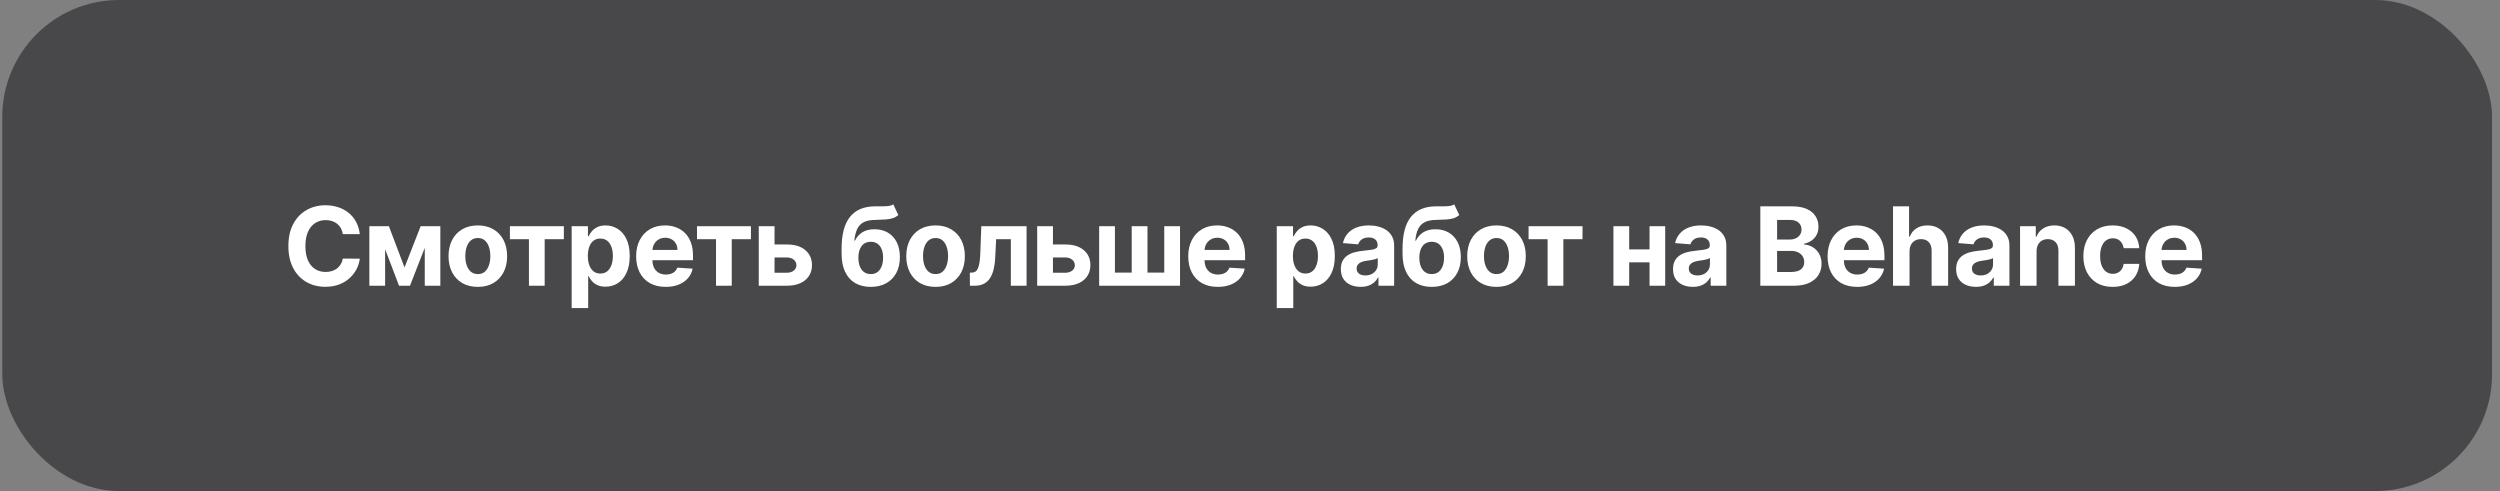 <?xml version="1.0" encoding="UTF-8"?> <svg xmlns="http://www.w3.org/2000/svg" width="280" height="55" viewBox="0 0 280 55" fill="none"><rect x="0" y="0" width="280" height="55" fill="#808080" stroke="none"/><rect x="0.254" width="278.857" height="55" rx="13.095" fill="#48484B"></rect><path d="M40.298 26.223H38.397C38.362 25.977 38.291 25.759 38.184 25.568C38.077 25.374 37.94 25.209 37.772 25.073C37.604 24.937 37.41 24.833 37.19 24.76C36.973 24.688 36.738 24.652 36.483 24.652C36.023 24.652 35.622 24.766 35.281 24.995C34.939 25.221 34.675 25.55 34.486 25.984C34.298 26.416 34.204 26.939 34.204 27.556C34.204 28.189 34.298 28.722 34.486 29.153C34.677 29.584 34.944 29.909 35.285 30.129C35.627 30.349 36.021 30.459 36.47 30.459C36.722 30.459 36.955 30.426 37.169 30.359C37.386 30.293 37.578 30.196 37.746 30.069C37.914 29.938 38.053 29.781 38.163 29.596C38.276 29.41 38.354 29.199 38.397 28.962L40.298 28.971C40.249 29.378 40.126 29.772 39.929 30.151C39.735 30.527 39.473 30.864 39.144 31.162C38.817 31.457 38.426 31.692 37.972 31.866C37.52 32.036 37.01 32.121 36.44 32.121C35.647 32.121 34.938 31.942 34.313 31.583C33.691 31.224 33.199 30.705 32.837 30.025C32.478 29.345 32.299 28.522 32.299 27.556C32.299 26.586 32.481 25.762 32.846 25.082C33.21 24.402 33.705 23.884 34.33 23.528C34.955 23.169 35.658 22.99 36.44 22.99C36.955 22.99 37.432 23.062 37.872 23.207C38.315 23.351 38.707 23.562 39.048 23.84C39.389 24.115 39.667 24.452 39.881 24.852C40.098 25.251 40.237 25.708 40.298 26.223ZM45.307 29.956L47.113 25.333H48.519L45.919 32H44.691L42.152 25.333H43.554L45.307 29.956ZM43.133 25.333V32H41.367V25.333H43.133ZM47.573 32V25.333H49.318V32H47.573ZM53.516 32.13C52.842 32.13 52.258 31.987 51.767 31.701C51.278 31.411 50.9 31.009 50.634 30.494C50.368 29.976 50.234 29.376 50.234 28.693C50.234 28.004 50.368 27.402 50.634 26.887C50.9 26.369 51.278 25.967 51.767 25.681C52.258 25.391 52.842 25.247 53.516 25.247C54.19 25.247 54.772 25.391 55.261 25.681C55.752 25.967 56.132 26.369 56.398 26.887C56.664 27.402 56.797 28.004 56.797 28.693C56.797 29.376 56.664 29.976 56.398 30.494C56.132 31.009 55.752 31.411 55.261 31.701C54.772 31.987 54.19 32.13 53.516 32.13ZM53.525 30.698C53.831 30.698 54.087 30.611 54.293 30.438C54.498 30.261 54.653 30.021 54.757 29.717C54.864 29.413 54.918 29.067 54.918 28.68C54.918 28.292 54.864 27.946 54.757 27.642C54.653 27.338 54.498 27.098 54.293 26.922C54.087 26.745 53.831 26.657 53.525 26.657C53.215 26.657 52.954 26.745 52.743 26.922C52.535 27.098 52.377 27.338 52.27 27.642C52.166 27.946 52.114 28.292 52.114 28.68C52.114 29.067 52.166 29.413 52.27 29.717C52.377 30.021 52.535 30.261 52.743 30.438C52.954 30.611 53.215 30.698 53.525 30.698ZM57.109 26.787V25.333H63.151V26.787H61.002V32H59.24V26.787H57.109ZM64.027 34.5V25.333H65.85V26.453H65.933C66.014 26.274 66.131 26.091 66.284 25.906C66.441 25.718 66.643 25.562 66.892 25.438C67.144 25.31 67.456 25.247 67.829 25.247C68.316 25.247 68.764 25.374 69.175 25.628C69.586 25.88 69.914 26.261 70.16 26.77C70.406 27.276 70.529 27.912 70.529 28.675C70.529 29.419 70.409 30.047 70.169 30.559C69.931 31.068 69.608 31.455 69.197 31.718C68.789 31.978 68.331 32.108 67.825 32.108C67.466 32.108 67.161 32.049 66.909 31.931C66.66 31.812 66.456 31.663 66.297 31.483C66.138 31.301 66.017 31.117 65.933 30.932H65.876V34.5H64.027ZM65.837 28.667C65.837 29.063 65.892 29.409 66.002 29.704C66.112 29.999 66.271 30.229 66.48 30.394C66.688 30.556 66.941 30.637 67.239 30.637C67.54 30.637 67.795 30.555 68.003 30.39C68.211 30.222 68.369 29.991 68.476 29.695C68.586 29.397 68.641 29.054 68.641 28.667C68.641 28.282 68.588 27.943 68.48 27.651C68.373 27.359 68.216 27.13 68.007 26.965C67.799 26.8 67.543 26.718 67.239 26.718C66.938 26.718 66.684 26.797 66.475 26.957C66.27 27.116 66.112 27.341 66.002 27.634C65.892 27.926 65.837 28.27 65.837 28.667ZM74.555 32.13C73.87 32.13 73.279 31.991 72.785 31.713C72.293 31.433 71.914 31.037 71.647 30.524C71.381 30.009 71.248 29.4 71.248 28.697C71.248 28.011 71.381 27.409 71.647 26.892C71.914 26.374 72.288 25.97 72.772 25.681C73.258 25.391 73.828 25.247 74.482 25.247C74.921 25.247 75.331 25.317 75.71 25.459C76.092 25.598 76.425 25.808 76.708 26.088C76.995 26.369 77.218 26.722 77.377 27.148C77.536 27.57 77.615 28.065 77.615 28.632V29.14H71.986V27.994H75.875C75.875 27.728 75.817 27.492 75.701 27.287C75.585 27.081 75.425 26.92 75.219 26.805C75.017 26.686 74.781 26.627 74.512 26.627C74.231 26.627 73.983 26.692 73.766 26.822C73.551 26.949 73.384 27.122 73.262 27.338C73.141 27.553 73.078 27.791 73.075 28.055V29.144C73.075 29.474 73.136 29.759 73.258 29.999C73.382 30.239 73.557 30.424 73.783 30.555C74.009 30.685 74.276 30.75 74.586 30.75C74.791 30.75 74.979 30.721 75.15 30.663C75.321 30.605 75.467 30.518 75.588 30.403C75.71 30.287 75.803 30.145 75.866 29.977L77.576 30.09C77.49 30.501 77.311 30.86 77.042 31.167C76.776 31.471 76.432 31.708 76.009 31.878C75.59 32.046 75.105 32.13 74.555 32.13ZM78.063 26.787V25.333H84.105V26.787H81.956V32H80.194V26.787H78.063ZM86.14 27.382H88.132C89.015 27.382 89.704 27.593 90.198 28.016C90.693 28.435 90.941 28.997 90.941 29.7C90.941 30.157 90.829 30.559 90.606 30.906C90.383 31.251 90.062 31.52 89.643 31.713C89.223 31.904 88.72 32 88.132 32H84.981V25.333H86.748V30.546H88.132C88.442 30.546 88.697 30.468 88.896 30.312C89.096 30.155 89.197 29.956 89.2 29.713C89.197 29.455 89.096 29.245 88.896 29.083C88.697 28.918 88.442 28.836 88.132 28.836H86.14V27.382ZM100.049 22.885L100.613 24.092C100.425 24.248 100.217 24.364 99.988 24.439C99.76 24.512 99.486 24.559 99.168 24.582C98.853 24.606 98.468 24.622 98.013 24.63C97.498 24.636 97.079 24.718 96.755 24.878C96.431 25.037 96.185 25.287 96.017 25.628C95.849 25.967 95.739 26.41 95.687 26.957H95.752C95.952 26.549 96.233 26.233 96.594 26.01C96.959 25.788 97.409 25.676 97.944 25.676C98.511 25.676 99.007 25.801 99.433 26.049C99.861 26.298 100.194 26.656 100.431 27.122C100.668 27.587 100.787 28.146 100.787 28.797C100.787 29.474 100.654 30.063 100.388 30.563C100.124 31.061 99.749 31.447 99.263 31.722C98.777 31.994 98.199 32.13 97.527 32.13C96.853 32.13 96.272 31.988 95.782 31.705C95.296 31.421 94.92 31.003 94.654 30.451C94.391 29.898 94.259 29.218 94.259 28.411V27.864C94.259 26.258 94.572 25.067 95.197 24.292C95.822 23.516 96.74 23.123 97.953 23.111C98.282 23.105 98.581 23.104 98.847 23.107C99.113 23.11 99.346 23.097 99.546 23.068C99.748 23.039 99.916 22.978 100.049 22.885ZM97.536 30.698C97.82 30.698 98.063 30.624 98.265 30.477C98.471 30.329 98.628 30.118 98.738 29.843C98.851 29.568 98.907 29.24 98.907 28.858C98.907 28.479 98.851 28.157 98.738 27.894C98.628 27.628 98.471 27.425 98.265 27.287C98.06 27.148 97.814 27.078 97.527 27.078C97.313 27.078 97.121 27.117 96.95 27.195C96.779 27.273 96.633 27.389 96.512 27.543C96.393 27.693 96.3 27.88 96.234 28.102C96.17 28.322 96.138 28.574 96.138 28.858C96.138 29.428 96.261 29.878 96.507 30.207C96.756 30.534 97.099 30.698 97.536 30.698ZM104.782 32.13C104.108 32.13 103.525 31.987 103.033 31.701C102.544 31.411 102.166 31.009 101.9 30.494C101.634 29.976 101.501 29.376 101.501 28.693C101.501 28.004 101.634 27.402 101.9 26.887C102.166 26.369 102.544 25.967 103.033 25.681C103.525 25.391 104.108 25.247 104.782 25.247C105.456 25.247 106.038 25.391 106.527 25.681C107.018 25.967 107.398 26.369 107.664 26.887C107.93 27.402 108.063 28.004 108.063 28.693C108.063 29.376 107.93 29.976 107.664 30.494C107.398 31.009 107.018 31.411 106.527 31.701C106.038 31.987 105.456 32.13 104.782 32.13ZM104.79 30.698C105.097 30.698 105.353 30.611 105.559 30.438C105.764 30.261 105.919 30.021 106.023 29.717C106.13 29.413 106.184 29.067 106.184 28.68C106.184 28.292 106.13 27.946 106.023 27.642C105.919 27.338 105.764 27.098 105.559 26.922C105.353 26.745 105.097 26.657 104.79 26.657C104.481 26.657 104.22 26.745 104.009 26.922C103.801 27.098 103.643 27.338 103.536 27.642C103.432 27.946 103.38 28.292 103.38 28.68C103.38 29.067 103.432 29.413 103.536 29.717C103.643 30.021 103.801 30.261 104.009 30.438C104.22 30.611 104.481 30.698 104.79 30.698ZM108.63 32L108.622 30.533H108.843C108.999 30.533 109.134 30.495 109.247 30.42C109.362 30.342 109.458 30.216 109.533 30.043C109.608 29.869 109.668 29.639 109.711 29.352C109.754 29.063 109.783 28.707 109.798 28.285L109.906 25.333H114.976V32H113.214V26.787H111.569L111.464 28.823C111.438 29.381 111.37 29.862 111.26 30.264C111.153 30.666 111.004 30.996 110.813 31.253C110.622 31.508 110.392 31.696 110.123 31.818C109.854 31.939 109.542 32 109.186 32H108.63ZM117.324 27.382H119.316C120.198 27.382 120.887 27.593 121.382 28.016C121.876 28.435 122.124 28.997 122.124 29.7C122.124 30.157 122.012 30.559 121.79 30.906C121.567 31.251 121.246 31.52 120.826 31.713C120.407 31.904 119.903 32 119.316 32H116.165V25.333H117.931V30.546H119.316C119.625 30.546 119.88 30.468 120.08 30.312C120.279 30.155 120.381 29.956 120.383 29.713C120.381 29.455 120.279 29.245 120.08 29.083C119.88 28.918 119.625 28.836 119.316 28.836H117.324V27.382ZM123.106 25.333H124.872V30.533H126.751V25.333H128.518V30.533H130.397V25.333H132.164V32H123.106V25.333ZM136.391 32.13C135.705 32.13 135.115 31.991 134.62 31.713C134.128 31.433 133.749 31.037 133.483 30.524C133.217 30.009 133.084 29.4 133.084 28.697C133.084 28.011 133.217 27.409 133.483 26.892C133.749 26.374 134.124 25.97 134.607 25.681C135.093 25.391 135.663 25.247 136.317 25.247C136.757 25.247 137.166 25.317 137.545 25.459C137.927 25.598 138.26 25.808 138.544 26.088C138.83 26.369 139.053 26.722 139.212 27.148C139.371 27.57 139.451 28.065 139.451 28.632V29.14H133.821V27.994H137.71C137.71 27.728 137.652 27.492 137.537 27.287C137.421 27.081 137.26 26.92 137.055 26.805C136.852 26.686 136.617 26.627 136.347 26.627C136.067 26.627 135.818 26.692 135.601 26.822C135.387 26.949 135.219 27.122 135.097 27.338C134.976 27.553 134.914 27.791 134.911 28.055V29.144C134.911 29.474 134.972 29.759 135.093 29.999C135.217 30.239 135.393 30.424 135.618 30.555C135.844 30.685 136.112 30.75 136.421 30.75C136.627 30.75 136.815 30.721 136.985 30.663C137.156 30.605 137.302 30.518 137.424 30.403C137.545 30.287 137.638 30.145 137.702 29.977L139.412 30.09C139.325 30.501 139.147 30.86 138.878 31.167C138.612 31.471 138.267 31.708 137.845 31.878C137.425 32.046 136.941 32.13 136.391 32.13ZM142.997 34.5V25.333H144.82V26.453H144.903C144.984 26.274 145.101 26.091 145.254 25.906C145.41 25.718 145.613 25.562 145.862 25.438C146.114 25.31 146.426 25.247 146.799 25.247C147.285 25.247 147.734 25.374 148.145 25.628C148.556 25.88 148.884 26.261 149.13 26.77C149.376 27.276 149.499 27.912 149.499 28.675C149.499 29.419 149.379 30.047 149.139 30.559C148.901 31.068 148.577 31.455 148.166 31.718C147.758 31.978 147.301 32.108 146.795 32.108C146.436 32.108 146.131 32.049 145.879 31.931C145.63 31.812 145.426 31.663 145.267 31.483C145.108 31.301 144.986 31.117 144.903 30.932H144.846V34.5H142.997ZM144.807 28.667C144.807 29.063 144.862 29.409 144.972 29.704C145.082 29.999 145.241 30.229 145.449 30.394C145.658 30.556 145.911 30.637 146.209 30.637C146.51 30.637 146.765 30.555 146.973 30.39C147.181 30.222 147.339 29.991 147.446 29.695C147.556 29.397 147.611 29.054 147.611 28.667C147.611 28.282 147.557 27.943 147.45 27.651C147.343 27.359 147.186 27.13 146.977 26.965C146.769 26.8 146.513 26.718 146.209 26.718C145.908 26.718 145.653 26.797 145.445 26.957C145.24 27.116 145.082 27.341 144.972 27.634C144.862 27.926 144.807 28.27 144.807 28.667ZM152.388 32.126C151.963 32.126 151.584 32.052 151.251 31.904C150.918 31.754 150.655 31.533 150.461 31.241C150.27 30.945 150.175 30.578 150.175 30.138C150.175 29.768 150.243 29.457 150.379 29.205C150.515 28.953 150.7 28.751 150.934 28.597C151.169 28.444 151.435 28.328 151.733 28.25C152.034 28.172 152.349 28.117 152.679 28.085C153.067 28.045 153.379 28.007 153.616 27.972C153.854 27.935 154.026 27.88 154.133 27.807C154.24 27.735 154.294 27.628 154.294 27.486V27.46C154.294 27.185 154.207 26.973 154.033 26.822C153.862 26.672 153.619 26.596 153.304 26.596C152.971 26.596 152.706 26.67 152.51 26.818C152.313 26.962 152.183 27.145 152.119 27.365L150.409 27.226C150.496 26.821 150.667 26.471 150.921 26.175C151.176 25.877 151.504 25.649 151.906 25.49C152.311 25.328 152.78 25.247 153.313 25.247C153.683 25.247 154.037 25.29 154.376 25.377C154.717 25.463 155.02 25.598 155.283 25.78C155.549 25.963 155.759 26.197 155.912 26.483C156.066 26.767 156.143 27.107 156.143 27.503V32H154.389V31.076H154.337C154.23 31.284 154.087 31.468 153.907 31.627C153.728 31.783 153.512 31.906 153.261 31.996C153.009 32.083 152.718 32.126 152.388 32.126ZM152.918 30.85C153.19 30.85 153.43 30.796 153.638 30.689C153.847 30.579 154.01 30.432 154.129 30.247C154.247 30.061 154.307 29.852 154.307 29.617V28.91C154.249 28.947 154.169 28.982 154.068 29.014C153.969 29.043 153.858 29.07 153.734 29.096C153.609 29.119 153.485 29.141 153.36 29.162C153.236 29.179 153.123 29.195 153.022 29.209C152.805 29.241 152.615 29.292 152.453 29.361C152.291 29.431 152.165 29.525 152.076 29.643C151.986 29.759 151.941 29.904 151.941 30.077C151.941 30.329 152.032 30.521 152.215 30.654C152.4 30.785 152.634 30.85 152.918 30.85ZM162.875 22.885L163.439 24.092C163.251 24.248 163.043 24.364 162.814 24.439C162.586 24.512 162.312 24.559 161.994 24.582C161.679 24.606 161.294 24.622 160.839 24.63C160.324 24.636 159.905 24.718 159.581 24.878C159.257 25.037 159.011 25.287 158.843 25.628C158.675 25.967 158.565 26.41 158.513 26.957H158.578C158.778 26.549 159.059 26.233 159.42 26.01C159.785 25.788 160.235 25.676 160.77 25.676C161.337 25.676 161.833 25.801 162.259 26.049C162.687 26.298 163.02 26.656 163.257 27.122C163.494 27.587 163.613 28.146 163.613 28.797C163.613 29.474 163.48 30.063 163.214 30.563C162.95 31.061 162.576 31.447 162.089 31.722C161.603 31.994 161.025 32.13 160.353 32.13C159.679 32.13 159.098 31.988 158.609 31.705C158.122 31.421 157.746 31.003 157.48 30.451C157.217 29.898 157.085 29.218 157.085 28.411V27.864C157.085 26.258 157.398 25.067 158.023 24.292C158.648 23.516 159.566 23.123 160.779 23.111C161.109 23.105 161.407 23.104 161.673 23.107C161.939 23.11 162.172 23.097 162.372 23.068C162.574 23.039 162.742 22.978 162.875 22.885ZM160.362 30.698C160.646 30.698 160.889 30.624 161.091 30.477C161.297 30.329 161.454 30.118 161.564 29.843C161.677 29.568 161.734 29.24 161.734 28.858C161.734 28.479 161.677 28.157 161.564 27.894C161.454 27.628 161.297 27.425 161.091 27.287C160.886 27.148 160.64 27.078 160.353 27.078C160.139 27.078 159.947 27.117 159.776 27.195C159.605 27.273 159.459 27.389 159.338 27.543C159.219 27.693 159.127 27.88 159.06 28.102C158.996 28.322 158.964 28.574 158.964 28.858C158.964 29.428 159.087 29.878 159.333 30.207C159.582 30.534 159.925 30.698 160.362 30.698ZM167.608 32.13C166.934 32.13 166.351 31.987 165.859 31.701C165.37 31.411 164.992 31.009 164.726 30.494C164.46 29.976 164.327 29.376 164.327 28.693C164.327 28.004 164.46 27.402 164.726 26.887C164.992 26.369 165.37 25.967 165.859 25.681C166.351 25.391 166.934 25.247 167.608 25.247C168.282 25.247 168.864 25.391 169.353 25.681C169.845 25.967 170.224 26.369 170.49 26.887C170.756 27.402 170.889 28.004 170.889 28.693C170.889 29.376 170.756 29.976 170.49 30.494C170.224 31.009 169.845 31.411 169.353 31.701C168.864 31.987 168.282 32.13 167.608 32.13ZM167.617 30.698C167.923 30.698 168.179 30.611 168.385 30.438C168.59 30.261 168.745 30.021 168.849 29.717C168.956 29.413 169.01 29.067 169.01 28.68C169.01 28.292 168.956 27.946 168.849 27.642C168.745 27.338 168.59 27.098 168.385 26.922C168.179 26.745 167.923 26.657 167.617 26.657C167.307 26.657 167.046 26.745 166.835 26.922C166.627 27.098 166.469 27.338 166.362 27.642C166.258 27.946 166.206 28.292 166.206 28.68C166.206 29.067 166.258 29.413 166.362 29.717C166.469 30.021 166.627 30.261 166.835 30.438C167.046 30.611 167.307 30.698 167.617 30.698ZM171.201 26.787V25.333H177.243V26.787H175.095V32H173.332V26.787H171.201ZM185.343 27.929V29.383H181.863V27.929H185.343ZM182.47 25.333V32H180.704V25.333H182.47ZM186.502 25.333V32H184.749V25.333H186.502ZM189.593 32.126C189.168 32.126 188.789 32.052 188.456 31.904C188.123 31.754 187.86 31.533 187.666 31.241C187.475 30.945 187.38 30.578 187.38 30.138C187.38 29.768 187.448 29.457 187.584 29.205C187.72 28.953 187.905 28.751 188.139 28.597C188.374 28.444 188.64 28.328 188.938 28.25C189.239 28.172 189.554 28.117 189.884 28.085C190.272 28.045 190.584 28.007 190.822 27.972C191.059 27.935 191.231 27.88 191.338 27.807C191.445 27.735 191.499 27.628 191.499 27.486V27.46C191.499 27.185 191.412 26.973 191.238 26.822C191.068 26.672 190.825 26.596 190.509 26.596C190.176 26.596 189.912 26.67 189.715 26.818C189.518 26.962 189.388 27.145 189.324 27.365L187.614 27.226C187.701 26.821 187.872 26.471 188.126 26.175C188.381 25.877 188.709 25.649 189.112 25.49C189.517 25.328 189.985 25.247 190.518 25.247C190.888 25.247 191.243 25.29 191.581 25.377C191.923 25.463 192.225 25.598 192.488 25.78C192.755 25.963 192.964 26.197 193.118 26.483C193.271 26.767 193.348 27.107 193.348 27.503V32H191.594V31.076H191.542C191.435 31.284 191.292 31.468 191.112 31.627C190.933 31.783 190.718 31.906 190.466 31.996C190.214 32.083 189.923 32.126 189.593 32.126ZM190.123 30.85C190.395 30.85 190.635 30.796 190.843 30.689C191.052 30.579 191.215 30.432 191.334 30.247C191.452 30.061 191.512 29.852 191.512 29.617V28.91C191.454 28.947 191.374 28.982 191.273 29.014C191.175 29.043 191.063 29.07 190.939 29.096C190.814 29.119 190.69 29.141 190.566 29.162C190.441 29.179 190.328 29.195 190.227 29.209C190.01 29.241 189.821 29.292 189.658 29.361C189.496 29.431 189.371 29.525 189.281 29.643C189.191 29.759 189.146 29.904 189.146 30.077C189.146 30.329 189.237 30.521 189.42 30.654C189.605 30.785 189.839 30.85 190.123 30.85ZM197.157 32V23.111H200.716C201.37 23.111 201.915 23.208 202.352 23.402C202.789 23.596 203.117 23.865 203.337 24.209C203.557 24.551 203.667 24.944 203.667 25.39C203.667 25.737 203.598 26.042 203.459 26.306C203.32 26.566 203.129 26.78 202.886 26.948C202.646 27.113 202.371 27.23 202.061 27.299V27.386C202.4 27.401 202.717 27.496 203.012 27.673C203.31 27.849 203.551 28.097 203.737 28.415C203.922 28.73 204.014 29.107 204.014 29.543C204.014 30.015 203.897 30.436 203.663 30.806C203.431 31.174 203.089 31.465 202.634 31.679C202.18 31.893 201.62 32 200.955 32H197.157ZM199.036 30.463H200.568C201.092 30.463 201.474 30.364 201.714 30.164C201.954 29.962 202.074 29.692 202.074 29.357C202.074 29.111 202.015 28.894 201.896 28.706C201.778 28.518 201.608 28.37 201.389 28.263C201.172 28.156 200.913 28.102 200.612 28.102H199.036V30.463ZM199.036 26.831H200.429C200.687 26.831 200.915 26.786 201.115 26.696C201.318 26.604 201.477 26.473 201.593 26.306C201.711 26.138 201.771 25.937 201.771 25.702C201.771 25.381 201.656 25.122 201.428 24.925C201.202 24.729 200.881 24.63 200.464 24.63H199.036V26.831ZM207.996 32.13C207.311 32.13 206.72 31.991 206.225 31.713C205.734 31.433 205.355 31.037 205.088 30.524C204.822 30.009 204.689 29.4 204.689 28.697C204.689 28.011 204.822 27.409 205.088 26.892C205.355 26.374 205.729 25.97 206.212 25.681C206.699 25.391 207.269 25.247 207.923 25.247C208.362 25.247 208.772 25.317 209.151 25.459C209.533 25.598 209.866 25.808 210.149 26.088C210.436 26.369 210.658 26.722 210.818 27.148C210.977 27.57 211.056 28.065 211.056 28.632V29.14H205.427V27.994H209.316C209.316 27.728 209.258 27.492 209.142 27.287C209.026 27.081 208.866 26.92 208.66 26.805C208.458 26.686 208.222 26.627 207.953 26.627C207.672 26.627 207.423 26.692 207.206 26.822C206.992 26.949 206.824 27.122 206.703 27.338C206.581 27.553 206.519 27.791 206.516 28.055V29.144C206.516 29.474 206.577 29.759 206.699 29.999C206.823 30.239 206.998 30.424 207.224 30.555C207.449 30.685 207.717 30.75 208.027 30.75C208.232 30.75 208.42 30.721 208.591 30.663C208.762 30.605 208.908 30.518 209.029 30.403C209.151 30.287 209.243 30.145 209.307 29.977L211.017 30.09C210.93 30.501 210.752 30.86 210.483 31.167C210.217 31.471 209.873 31.708 209.45 31.878C209.031 32.046 208.546 32.13 207.996 32.13ZM213.867 28.146V32H212.018V23.111H213.815V26.509H213.893C214.044 26.116 214.287 25.808 214.623 25.585C214.958 25.359 215.379 25.247 215.886 25.247C216.349 25.247 216.752 25.348 217.097 25.55C217.444 25.75 217.713 26.038 217.904 26.414C218.098 26.787 218.193 27.234 218.19 27.755V32H216.341V28.085C216.344 27.674 216.24 27.355 216.029 27.126C215.82 26.897 215.528 26.783 215.152 26.783C214.9 26.783 214.678 26.837 214.484 26.944C214.293 27.051 214.142 27.207 214.032 27.412C213.925 27.615 213.87 27.859 213.867 28.146ZM221.302 32.126C220.877 32.126 220.498 32.052 220.165 31.904C219.832 31.754 219.569 31.533 219.375 31.241C219.184 30.945 219.088 30.578 219.088 30.138C219.088 29.768 219.156 29.457 219.292 29.205C219.428 28.953 219.614 28.751 219.848 28.597C220.082 28.444 220.349 28.328 220.647 28.25C220.947 28.172 221.263 28.117 221.593 28.085C221.98 28.045 222.293 28.007 222.53 27.972C222.767 27.935 222.94 27.88 223.047 27.807C223.154 27.735 223.207 27.628 223.207 27.486V27.46C223.207 27.185 223.121 26.973 222.947 26.822C222.776 26.672 222.533 26.596 222.218 26.596C221.885 26.596 221.62 26.67 221.423 26.818C221.227 26.962 221.096 27.145 221.033 27.365L219.323 27.226C219.41 26.821 219.58 26.471 219.835 26.175C220.09 25.877 220.418 25.649 220.82 25.49C221.225 25.328 221.694 25.247 222.226 25.247C222.597 25.247 222.951 25.29 223.29 25.377C223.631 25.463 223.934 25.598 224.197 25.78C224.463 25.963 224.673 26.197 224.826 26.483C224.98 26.767 225.056 27.107 225.056 27.503V32H223.303V31.076H223.251C223.144 31.284 223 31.468 222.821 31.627C222.642 31.783 222.426 31.906 222.174 31.996C221.923 32.083 221.632 32.126 221.302 32.126ZM221.831 30.85C222.103 30.85 222.344 30.796 222.552 30.689C222.76 30.579 222.924 30.432 223.042 30.247C223.161 30.061 223.22 29.852 223.22 29.617V28.91C223.162 28.947 223.083 28.982 222.982 29.014C222.883 29.043 222.772 29.07 222.647 29.096C222.523 29.119 222.399 29.141 222.274 29.162C222.15 29.179 222.037 29.195 221.936 29.209C221.719 29.241 221.529 29.292 221.367 29.361C221.205 29.431 221.079 29.525 220.989 29.643C220.9 29.759 220.855 29.904 220.855 30.077C220.855 30.329 220.946 30.521 221.128 30.654C221.314 30.785 221.548 30.85 221.831 30.85ZM228.095 28.146V32H226.246V25.333H228.008V26.509H228.087C228.234 26.122 228.482 25.815 228.829 25.589C229.176 25.361 229.597 25.247 230.092 25.247C230.555 25.247 230.958 25.348 231.303 25.55C231.647 25.753 231.915 26.042 232.106 26.418C232.297 26.792 232.392 27.237 232.392 27.755V32H230.543V28.085C230.546 27.677 230.442 27.359 230.231 27.13C230.019 26.899 229.729 26.783 229.358 26.783C229.109 26.783 228.89 26.837 228.699 26.944C228.51 27.051 228.363 27.207 228.256 27.412C228.152 27.615 228.098 27.859 228.095 28.146ZM236.617 32.13C235.934 32.13 235.347 31.985 234.855 31.696C234.366 31.404 233.99 30.999 233.726 30.481C233.466 29.963 233.336 29.367 233.336 28.693C233.336 28.01 233.467 27.411 233.731 26.896C233.997 26.378 234.375 25.974 234.864 25.685C235.353 25.393 235.934 25.247 236.608 25.247C237.19 25.247 237.699 25.352 238.136 25.563C238.573 25.775 238.919 26.071 239.174 26.453C239.428 26.835 239.568 27.284 239.595 27.799H237.85C237.801 27.466 237.67 27.198 237.459 26.996C237.251 26.79 236.977 26.688 236.639 26.688C236.352 26.688 236.102 26.766 235.888 26.922C235.677 27.075 235.512 27.299 235.393 27.595C235.274 27.89 235.215 28.247 235.215 28.667C235.215 29.092 235.273 29.454 235.389 29.752C235.507 30.05 235.674 30.277 235.888 30.433C236.102 30.589 236.352 30.668 236.639 30.668C236.85 30.668 237.04 30.624 237.207 30.537C237.378 30.451 237.518 30.325 237.628 30.16C237.741 29.992 237.815 29.791 237.85 29.556H239.595C239.566 30.066 239.427 30.514 239.178 30.902C238.932 31.287 238.592 31.588 238.158 31.805C237.724 32.022 237.21 32.13 236.617 32.13ZM243.572 32.13C242.886 32.13 242.296 31.991 241.801 31.713C241.309 31.433 240.93 31.037 240.664 30.524C240.398 30.009 240.265 29.4 240.265 28.697C240.265 28.011 240.398 27.409 240.664 26.892C240.93 26.374 241.305 25.97 241.788 25.681C242.274 25.391 242.844 25.247 243.498 25.247C243.938 25.247 244.348 25.317 244.727 25.459C245.109 25.598 245.441 25.808 245.725 26.088C246.011 26.369 246.234 26.722 246.393 27.148C246.552 27.57 246.632 28.065 246.632 28.632V29.14H241.003V27.994H244.892C244.892 27.728 244.834 27.492 244.718 27.287C244.602 27.081 244.442 26.92 244.236 26.805C244.034 26.686 243.798 26.627 243.529 26.627C243.248 26.627 242.999 26.692 242.782 26.822C242.568 26.949 242.4 27.122 242.279 27.338C242.157 27.553 242.095 27.791 242.092 28.055V29.144C242.092 29.474 242.153 29.759 242.274 29.999C242.399 30.239 242.574 30.424 242.8 30.555C243.025 30.685 243.293 30.75 243.602 30.75C243.808 30.75 243.996 30.721 244.167 30.663C244.337 30.605 244.484 30.518 244.605 30.403C244.727 30.287 244.819 30.145 244.883 29.977L246.593 30.09C246.506 30.501 246.328 30.86 246.059 31.167C245.793 31.471 245.449 31.708 245.026 31.878C244.607 32.046 244.122 32.13 243.572 32.13Z" fill="white"></path></svg> 